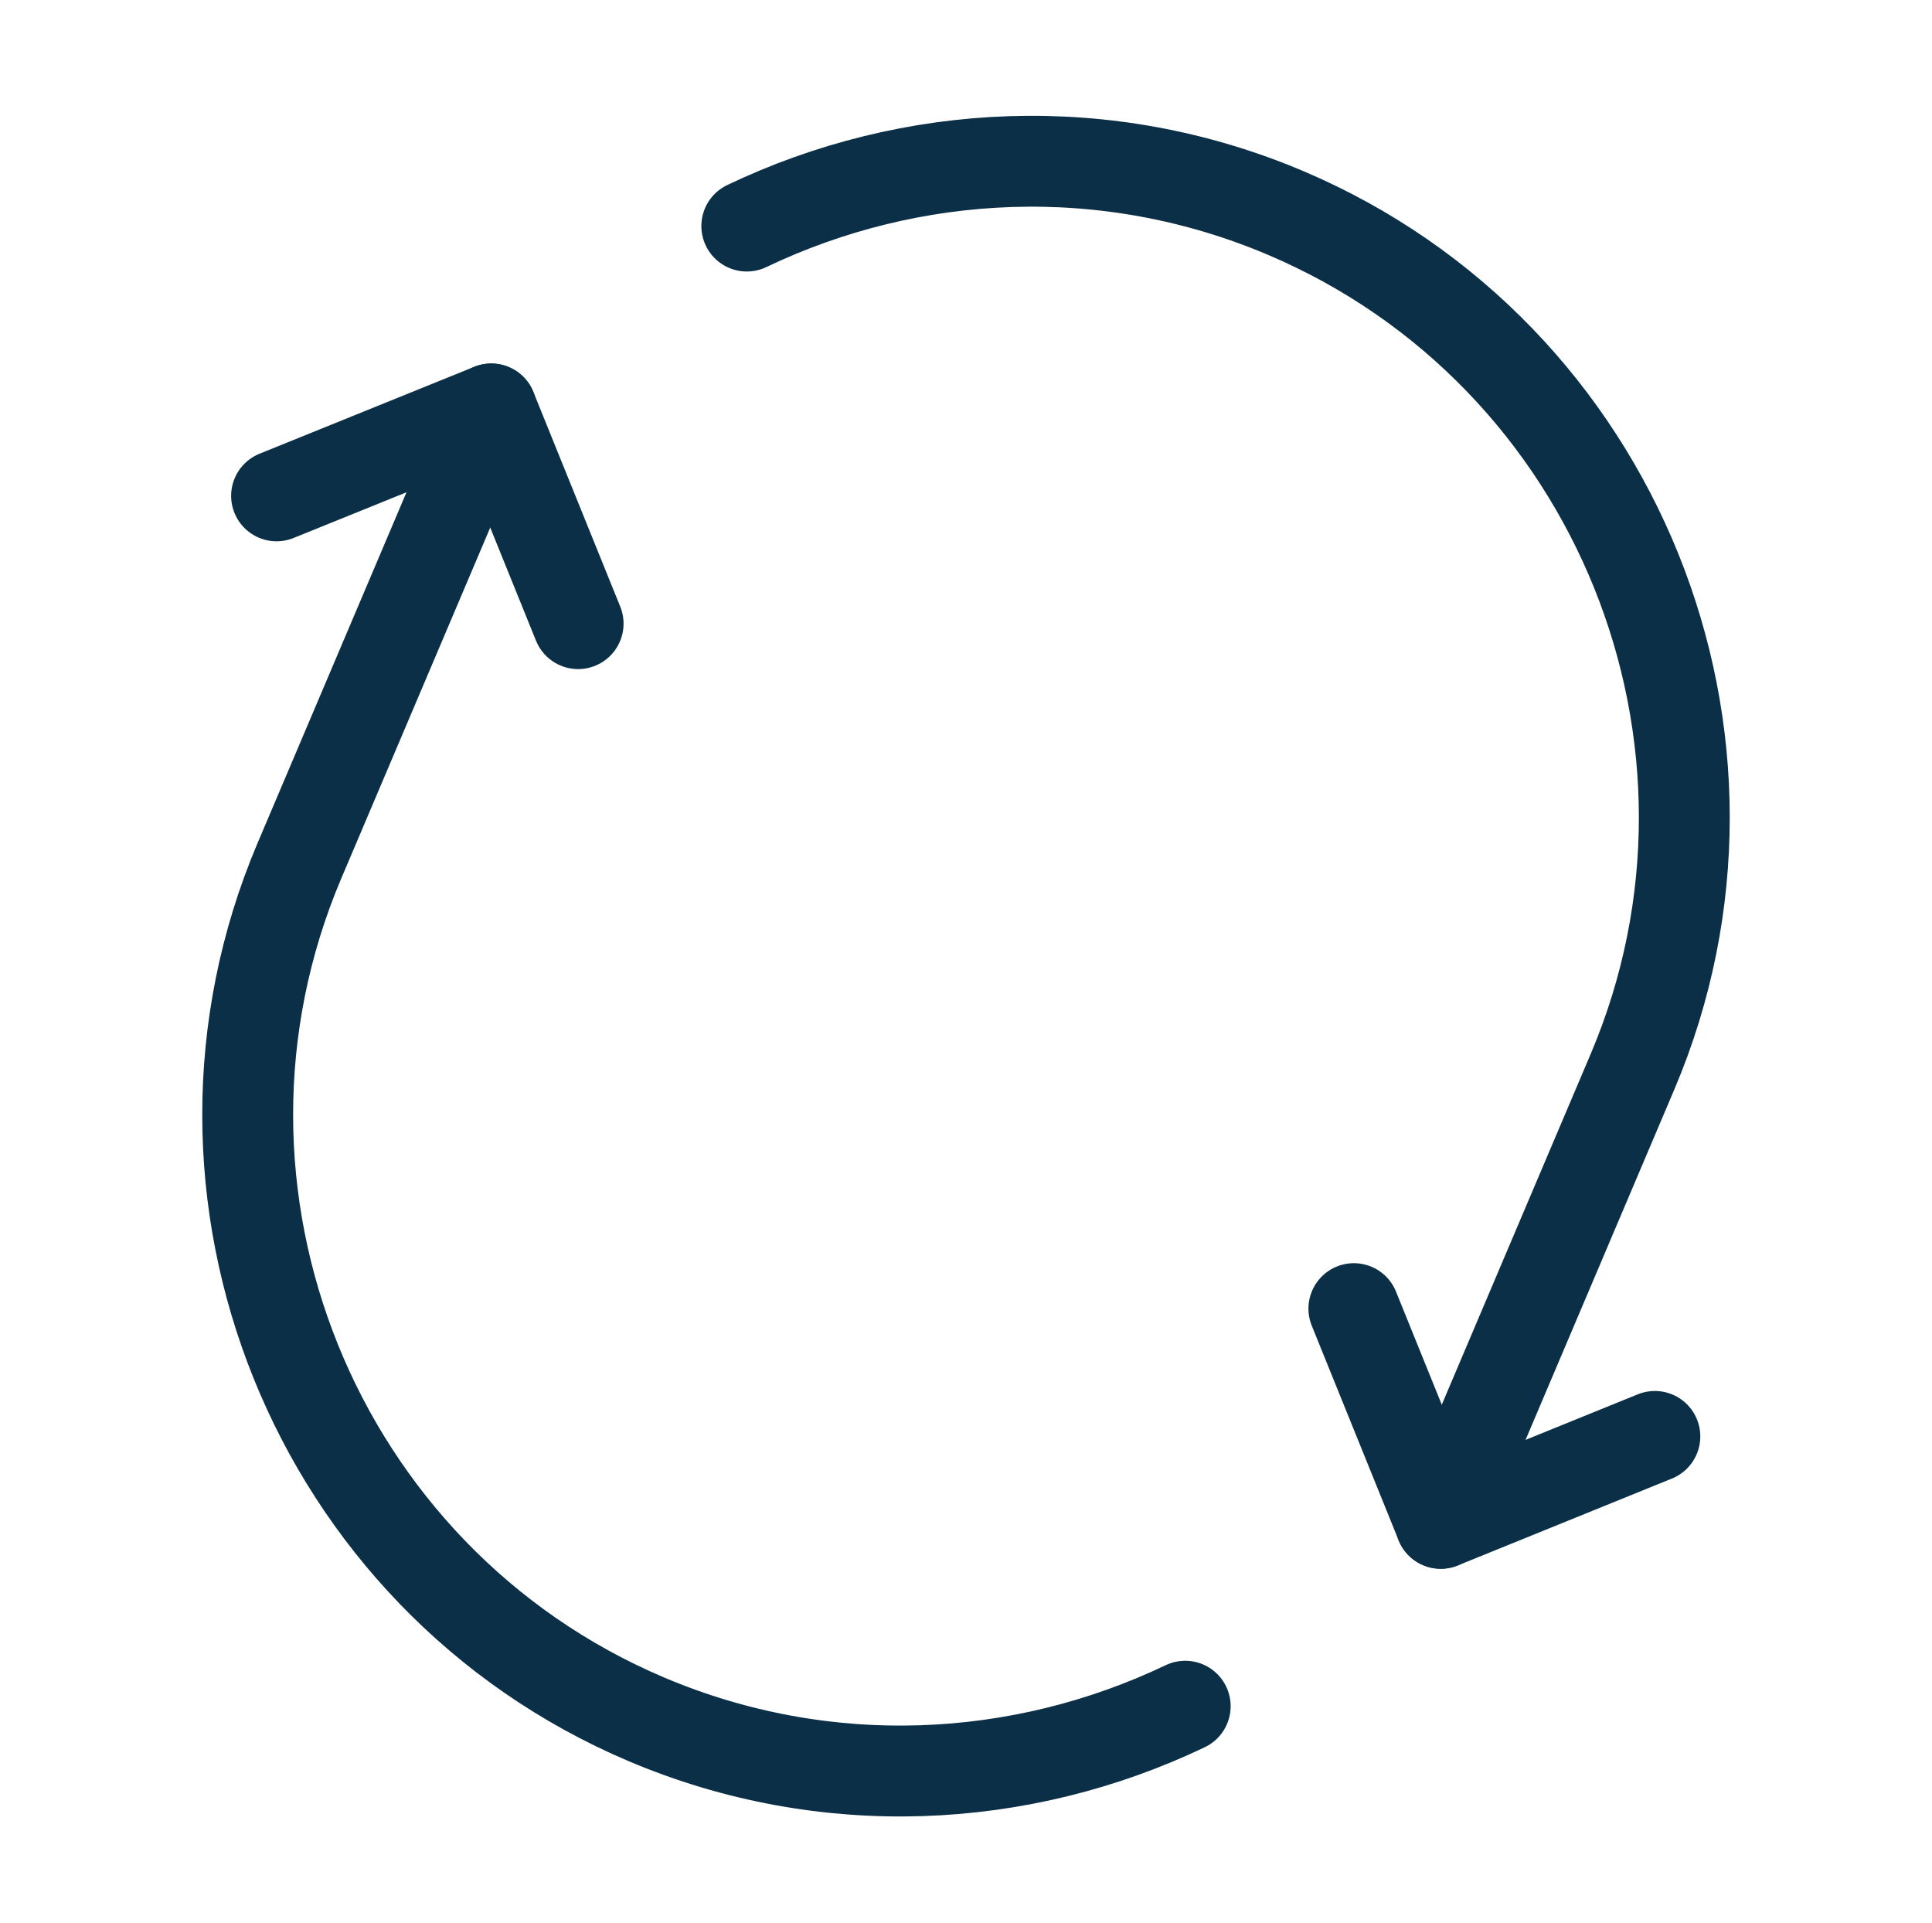 <?xml version="1.0" encoding="UTF-8"?>
<svg id="Layer_1" data-name="Layer 1" xmlns="http://www.w3.org/2000/svg" viewBox="0 0 34.02 33.85">
  <defs>
    <style>
      .cls-1 {
        fill: none;
        stroke: #0a2f46;
        stroke-linecap: round;
        stroke-linejoin: round;
        stroke-width: 1.6px;
      }
    </style>
  </defs>
  <path class="cls-1" d="M20.87,30.04c-2.89,1.38-6.33,1.57-9.49.23h0c-5.84-2.48-8.58-9.28-6.11-15.11l3.38-7.96"/>
  <path class="cls-1" d="M13.15,3.98c2.89-1.38,6.33-1.57,9.49-.23h0c5.84,2.48,8.58,9.28,6.11,15.11l-3.38,7.96"/>
  <polyline class="cls-1" points="29.14 25.29 25.37 26.82 23.84 23.04"/>
  <polyline class="cls-1" points="4.87 8.73 8.65 7.2 10.18 10.98"/>
</svg>